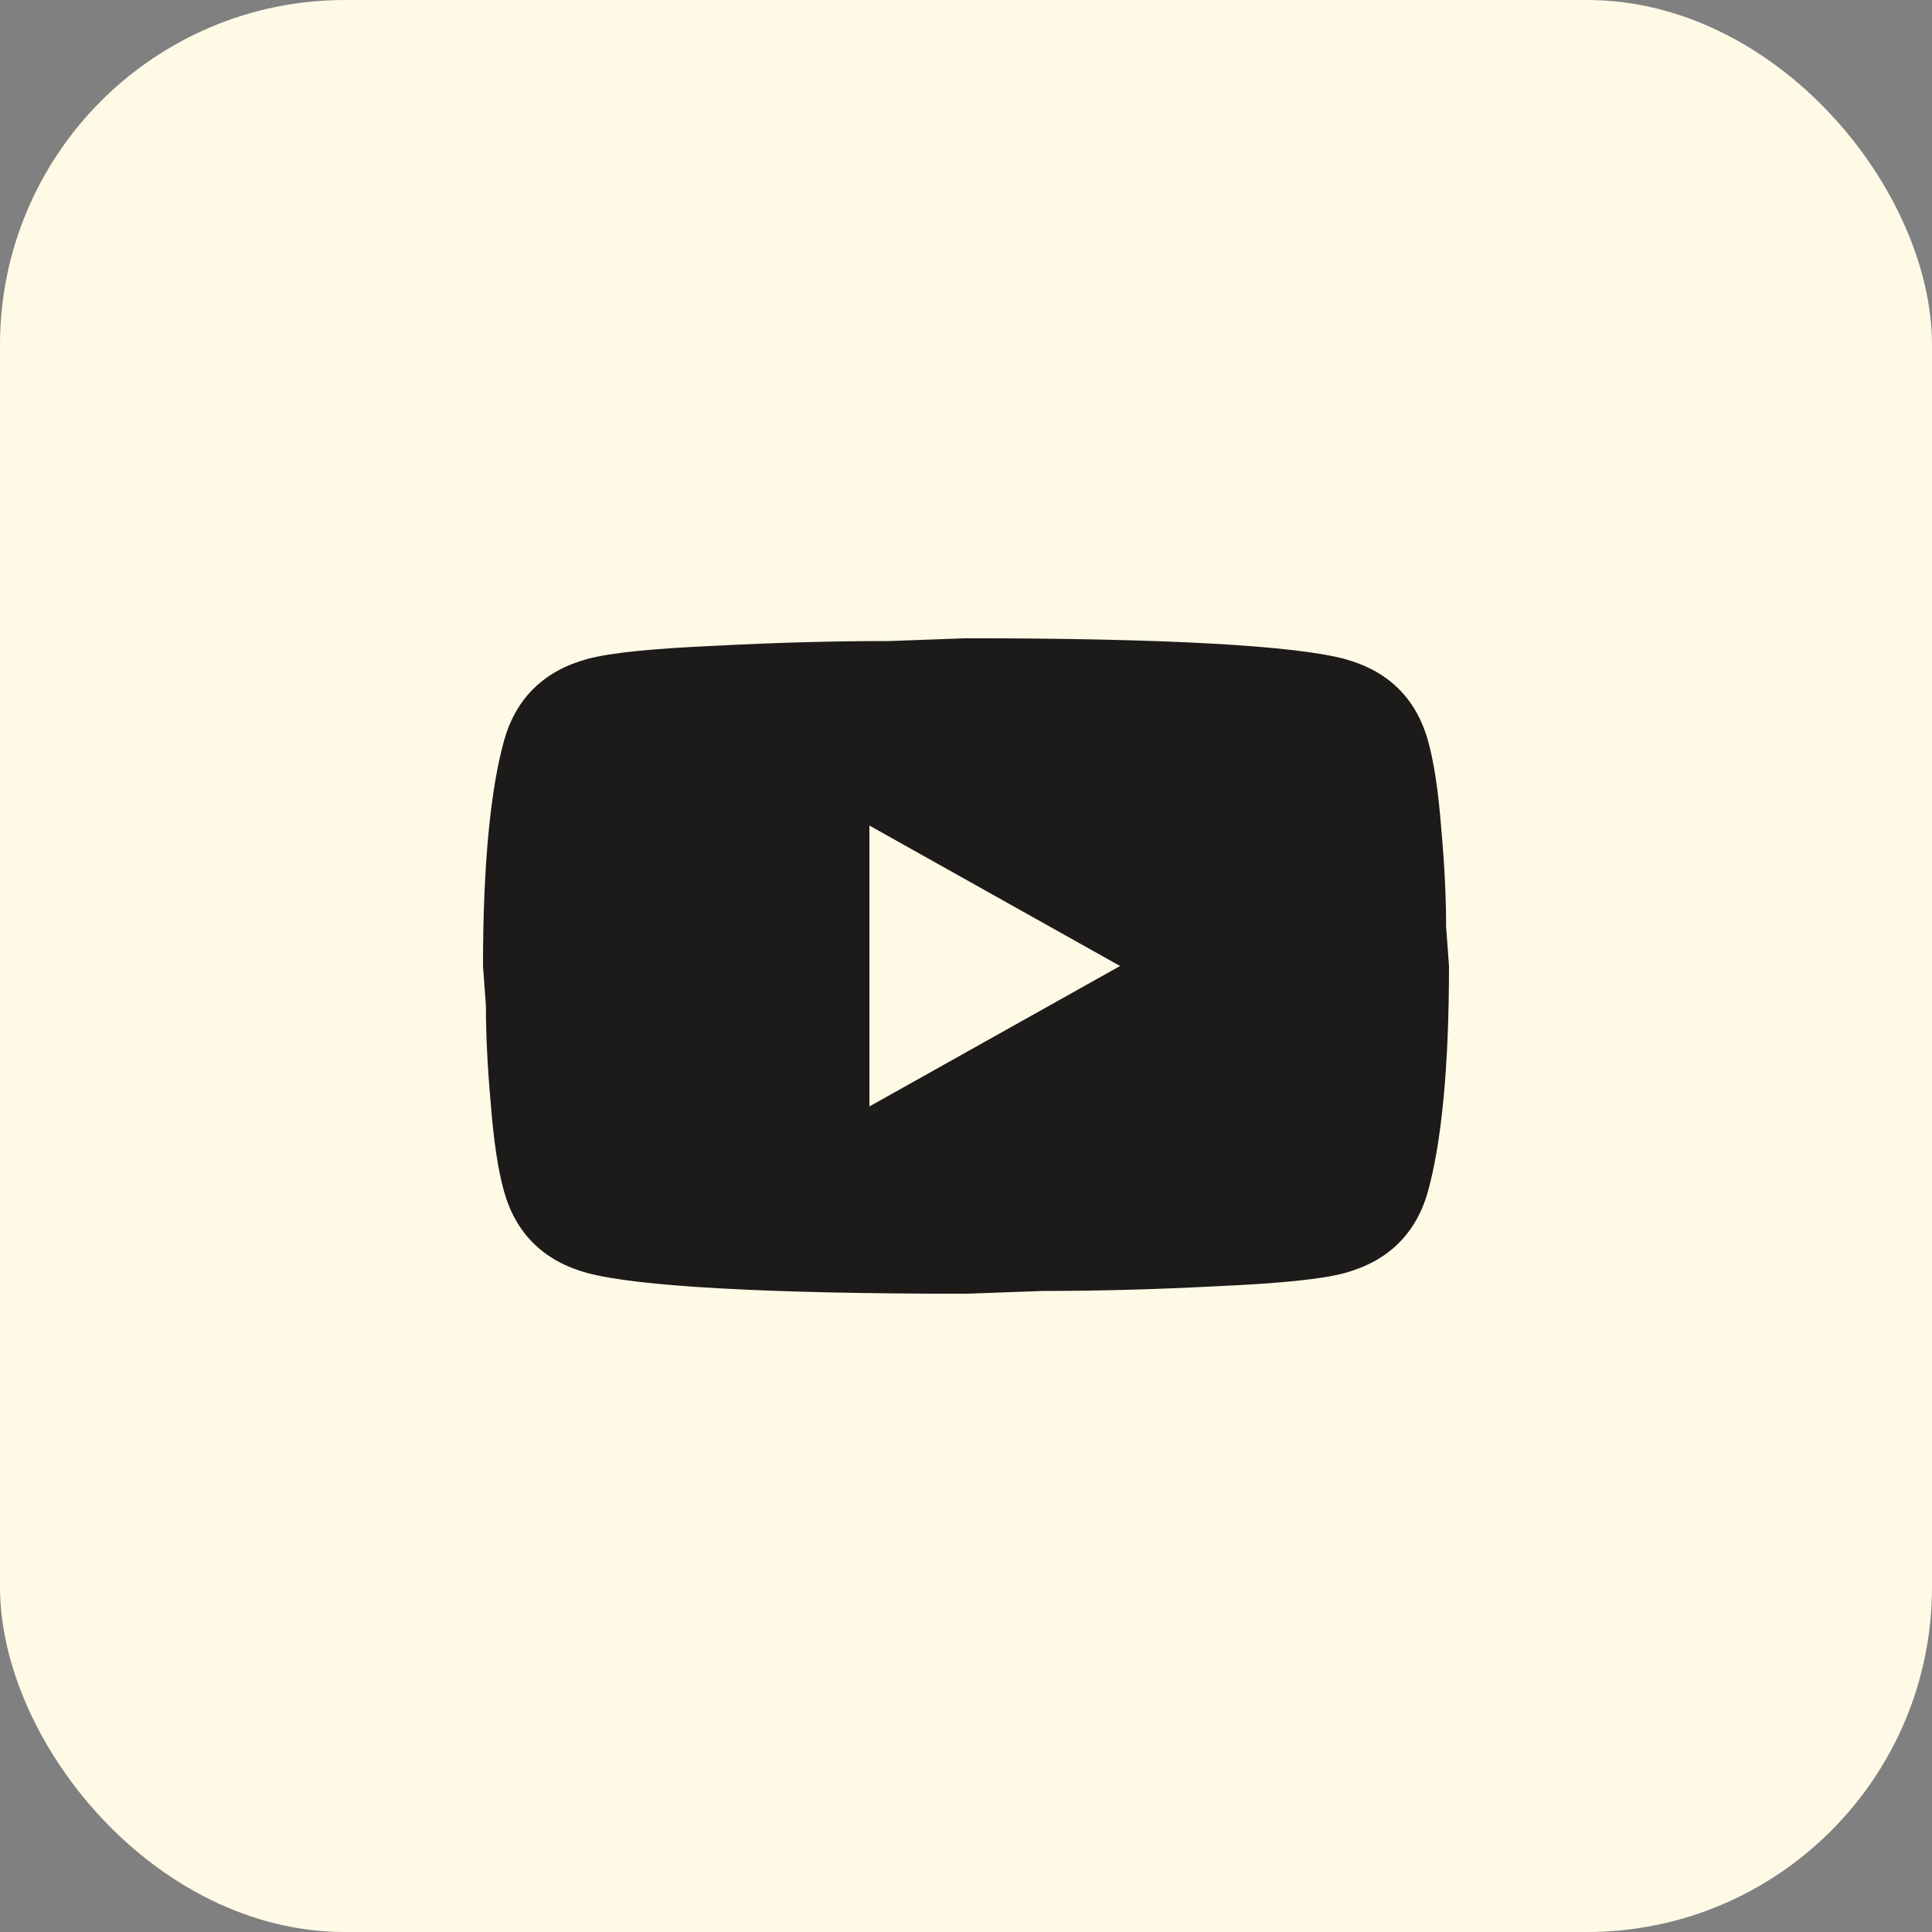 <svg width="56" height="56" viewBox="0 0 56 56" fill="none" xmlns="http://www.w3.org/2000/svg">
<rect x="0" y="0" width="56" height="56" fill="#808080" stroke="none"/>
<rect width="56" height="56" rx="10" fill="#FFFAE6"/>
<path d="M25.2 32.071L32.466 28L25.2 23.929V32.071ZM41.384 21.445C41.566 22.083 41.692 22.938 41.776 24.024C41.874 25.109 41.916 26.046 41.916 26.86L42 28C42 30.972 41.776 33.157 41.384 34.555C41.034 35.776 40.222 36.564 38.962 36.903C38.304 37.079 37.1 37.201 35.252 37.283C33.432 37.378 31.766 37.419 30.226 37.419L28 37.5C22.134 37.5 18.48 37.283 17.038 36.903C15.778 36.564 14.966 35.776 14.616 34.555C14.434 33.917 14.308 33.062 14.224 31.976C14.126 30.891 14.084 29.954 14.084 29.14L14 28C14 25.028 14.224 22.843 14.616 21.445C14.966 20.224 15.778 19.436 17.038 19.097C17.696 18.921 18.9 18.799 20.748 18.717C22.568 18.622 24.234 18.581 25.774 18.581L28 18.5C33.866 18.5 37.52 18.717 38.962 19.097C40.222 19.436 41.034 20.224 41.384 21.445Z" fill="#1C1B19"/>
</svg>
